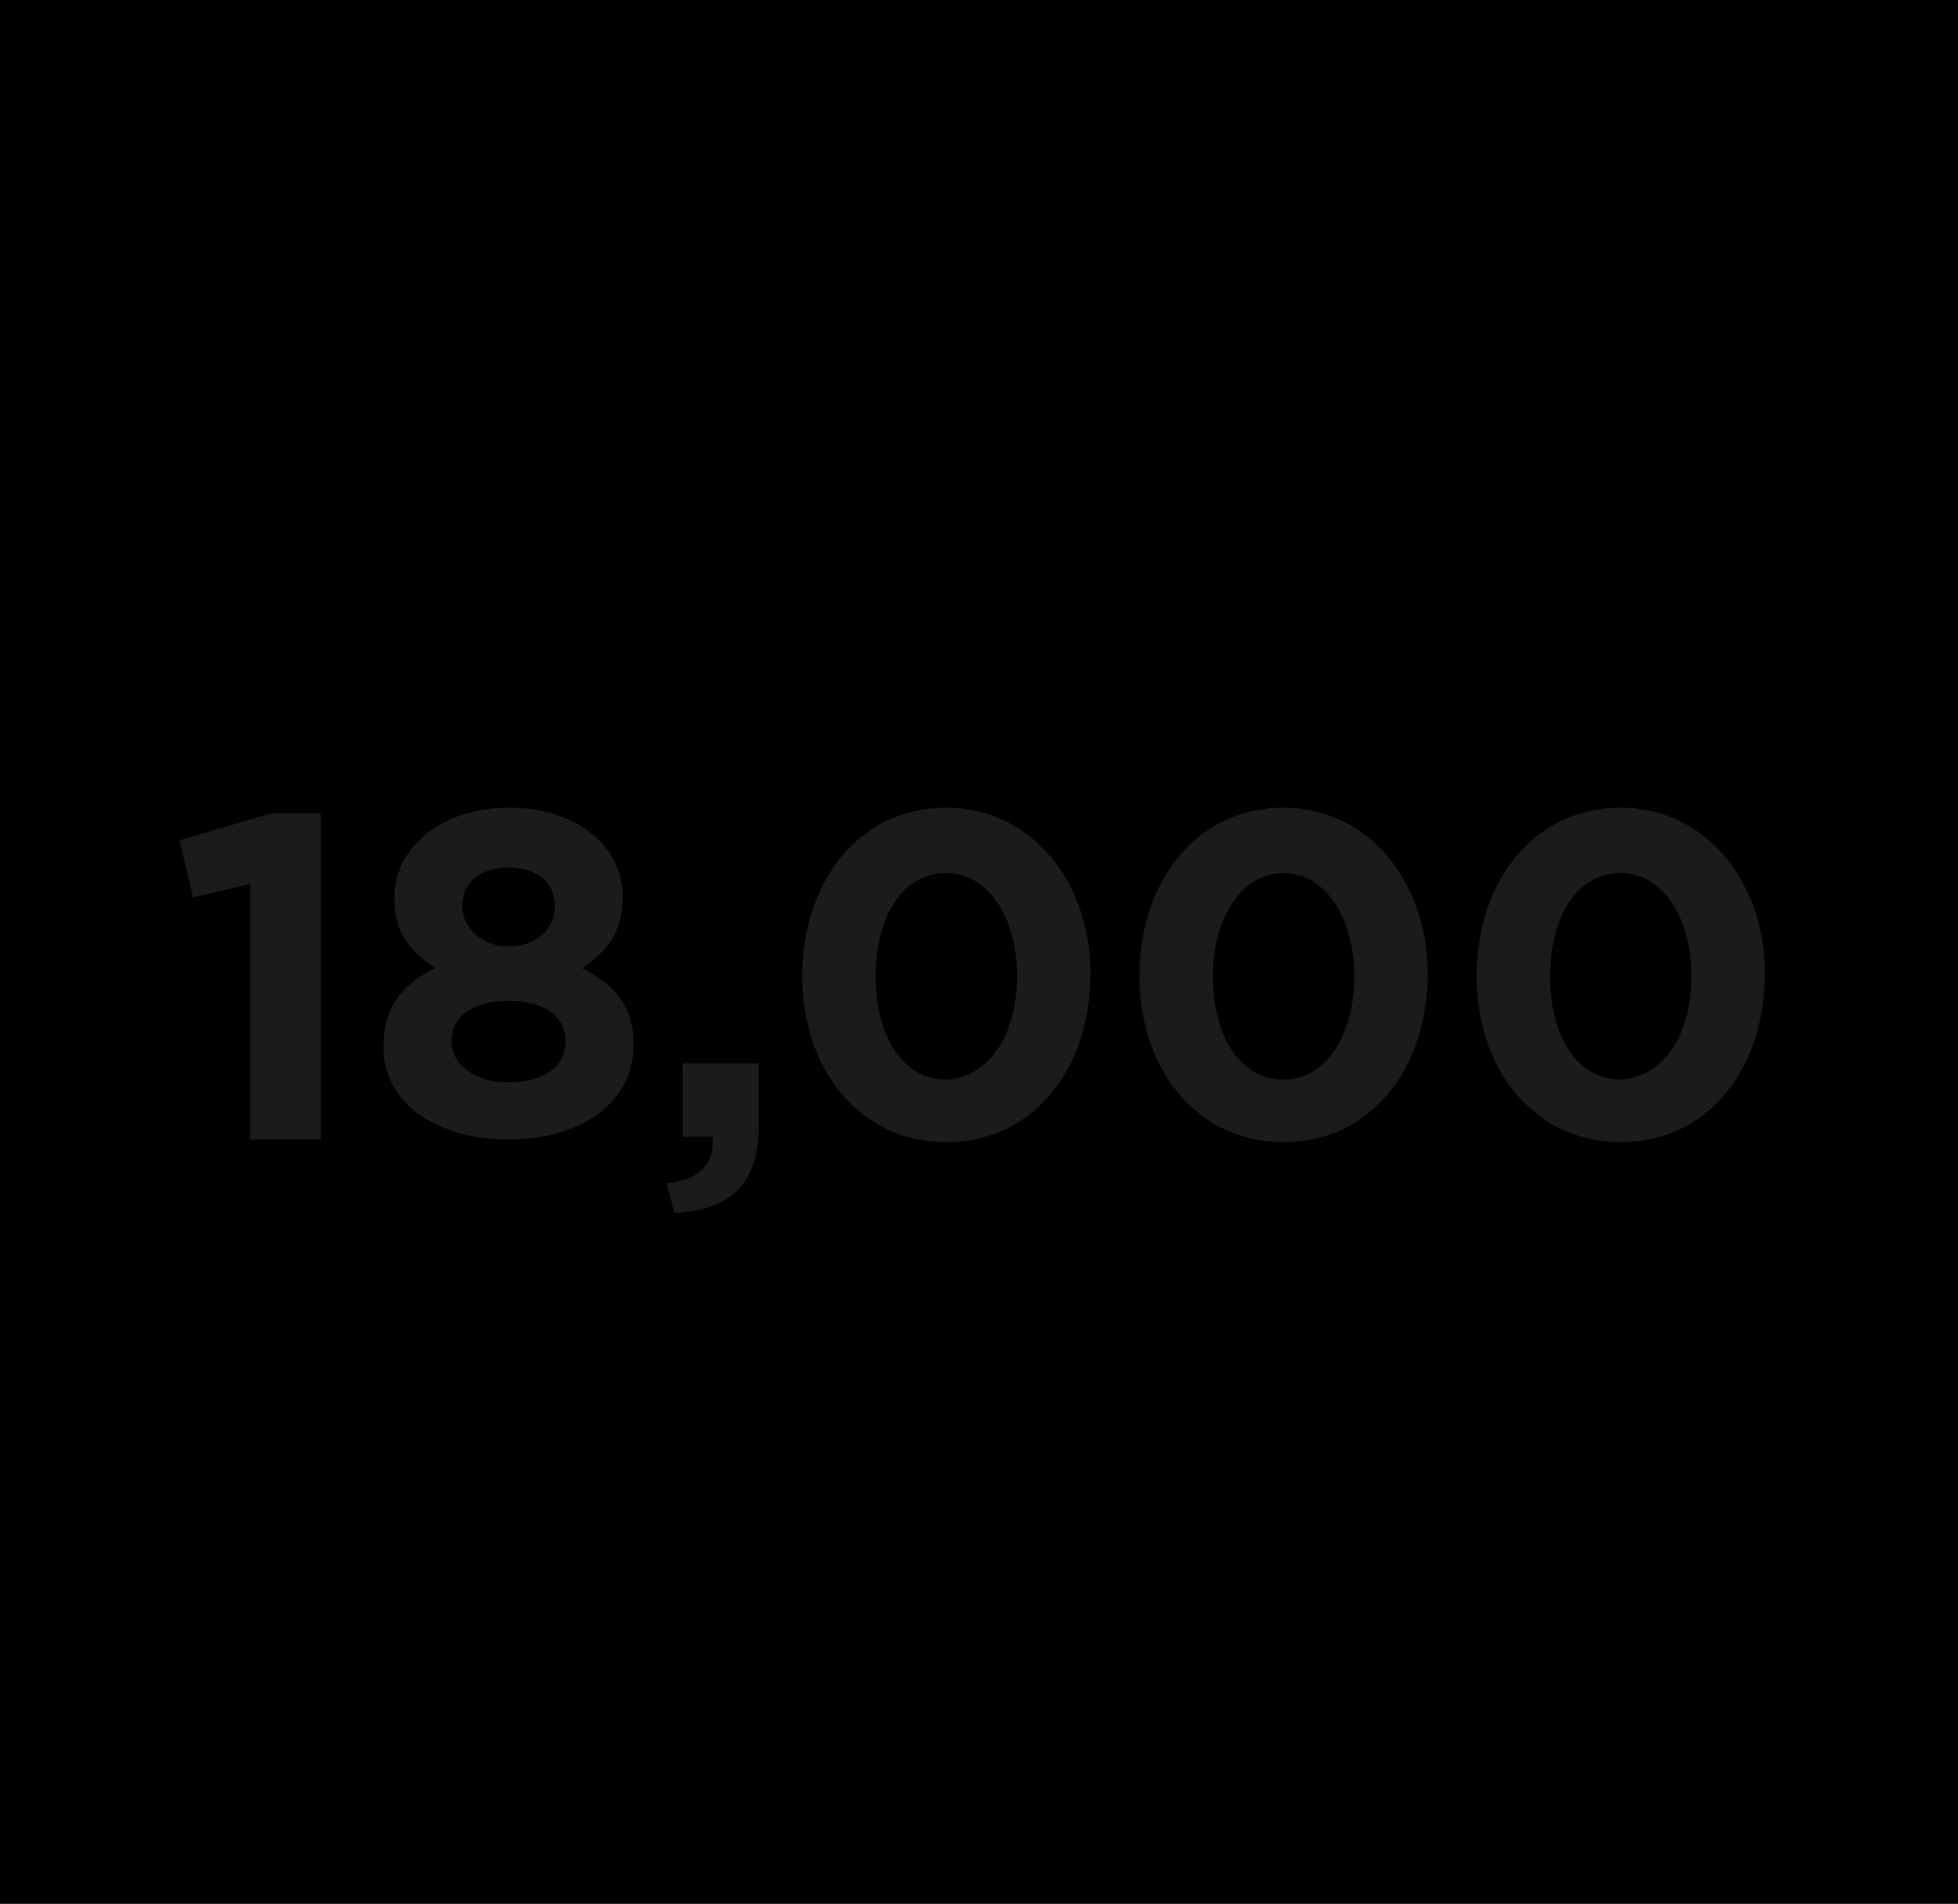 <?xml version="1.0" encoding="utf-8"?>
<!-- Generator: Adobe Illustrator 21.1.0, SVG Export Plug-In . SVG Version: 6.00 Build 0)  -->
<svg version="1.1" id="Layer_1" xmlns="http://www.w3.org/2000/svg" xmlns:xlink="http://www.w3.org/1999/xlink" x="0px" y="0px"
	 viewBox="0 0 72 70" style="enable-background:new 0 0 72 70;" xml:space="preserve">
<style type="text/css">
	.st0{fill:none;}
	.st1{clip-path:url(#SVGID_3_);}
	.st2{clip-path:url(#SVGID_4_);fill:none;stroke:#1C1B1A;}
	.st3{clip-path:url(#SVGID_4_);}
	.st4{opacity:0.3;}
	.st5{clip-path:url(#SVGID_6_);fill:#1C1B1A;}
	.st6{enable-background:new    ;}
	.st7{fill:#1C1B1A;}
</style>
<rect x="-8" class="st0" width="95.1" height="70"/>
<g>
	<defs>
		<rect id="SVGID_1_" x="-8" width="95.1" height="70"/>
	</defs>
	<defs>
		<rect id="SVGID_2_" x="-8" width="95.1" height="70"/>
	</defs>
	<clipPath id="SVGID_3_">
		<use xlink:href="#SVGID_1_"  style="overflow:visible;"/>
	</clipPath>
	<clipPath id="SVGID_4_" class="st1">
		<use xlink:href="#SVGID_2_"  style="overflow:visible;"/>
	</clipPath>
	<circle class="st2" cx="36" cy="35" r="34.5"/>
	<g class="st3">
		<g class="st4">
			<g>
				<defs>
					<rect id="SVGID_5_" x="4" y="5" width="64" height="54"/>
				</defs>
				<clipPath id="SVGID_6_">
					<use xlink:href="#SVGID_5_"  style="overflow:visible;"/>
				</clipPath>
				<path class="st5" d="M36,58c12.7,0,23-10.3,23-23S48.7,12,36,12S13,22.3,13,35S23.3,58,36,58"/>
			</g>
		</g>
	</g>
</g>
<rect x="-8" class="st0" width="95.1" height="70"/>
<g class="st6">
	<path class="st7" d="M9.2,32.5L7.1,33l-0.5-2.1l3.4-1h1.8v12H9.2V32.5z"/>
	<path class="st7" d="M14.1,38.5L14.1,38.5c0-1.5,0.7-2.3,1.9-2.9c-0.9-0.6-1.5-1.3-1.5-2.6v0c0-1.8,1.7-3.3,4.2-3.3
		s4.2,1.4,4.2,3.3v0c0,1.3-0.6,2-1.5,2.6c1.2,0.6,1.9,1.4,1.9,2.8v0c0,2.2-2,3.5-4.6,3.5S14.1,40.6,14.1,38.5z M20.8,38.3L20.8,38.3
		c0-1-0.9-1.5-2.1-1.5s-2.1,0.5-2.1,1.5v0c0,0.8,0.8,1.5,2.1,1.5S20.8,39.2,20.8,38.3z M20.4,33.3L20.4,33.3c0-0.8-0.6-1.4-1.7-1.4
		S17,32.5,17,33.3v0c0,0.8,0.7,1.5,1.7,1.5S20.4,34.2,20.4,33.3z"/>
</g>
<g class="st6">
	<path class="st7" d="M24.5,43.5c1.2-0.1,1.8-0.7,1.7-1.7h-1.1v-2.7h2.8v2.3c0,2.2-1.1,3.1-3.1,3.2L24.5,43.5z"/>
</g>
<g class="st6">
	<path class="st7" d="M29.5,35.9L29.5,35.9c0-3.5,2.1-6.2,5.3-6.2c3.1,0,5.3,2.7,5.3,6.1v0c0,3.5-2.1,6.2-5.3,6.2
		S29.5,39.3,29.5,35.9z M37.4,35.9L37.4,35.9c0-2.2-1.1-3.8-2.6-3.8c-1.6,0-2.6,1.6-2.6,3.8v0c0,2.2,1,3.8,2.6,3.8
		C36.4,39.6,37.4,38,37.4,35.9z"/>
	<path class="st7" d="M41.9,35.9L41.9,35.9c0-3.5,2.1-6.2,5.3-6.2c3.1,0,5.3,2.7,5.3,6.1v0c0,3.5-2.1,6.2-5.3,6.2
		S41.9,39.3,41.9,35.9z M49.8,35.9L49.8,35.9c0-2.2-1.1-3.8-2.6-3.8s-2.6,1.6-2.6,3.8v0c0,2.2,1,3.8,2.6,3.8S49.8,38,49.8,35.9z"/>
	<path class="st7" d="M54.3,35.9L54.3,35.9c0-3.5,2.1-6.2,5.3-6.2c3.1,0,5.3,2.7,5.3,6.1v0c0,3.5-2.1,6.2-5.3,6.2
		S54.3,39.3,54.3,35.9z M62.2,35.9L62.2,35.9c0-2.2-1.1-3.8-2.6-3.8c-1.6,0-2.6,1.6-2.6,3.8v0c0,2.2,1,3.8,2.6,3.8
		C61.2,39.6,62.2,38,62.2,35.9z"/>
</g>
</svg>
